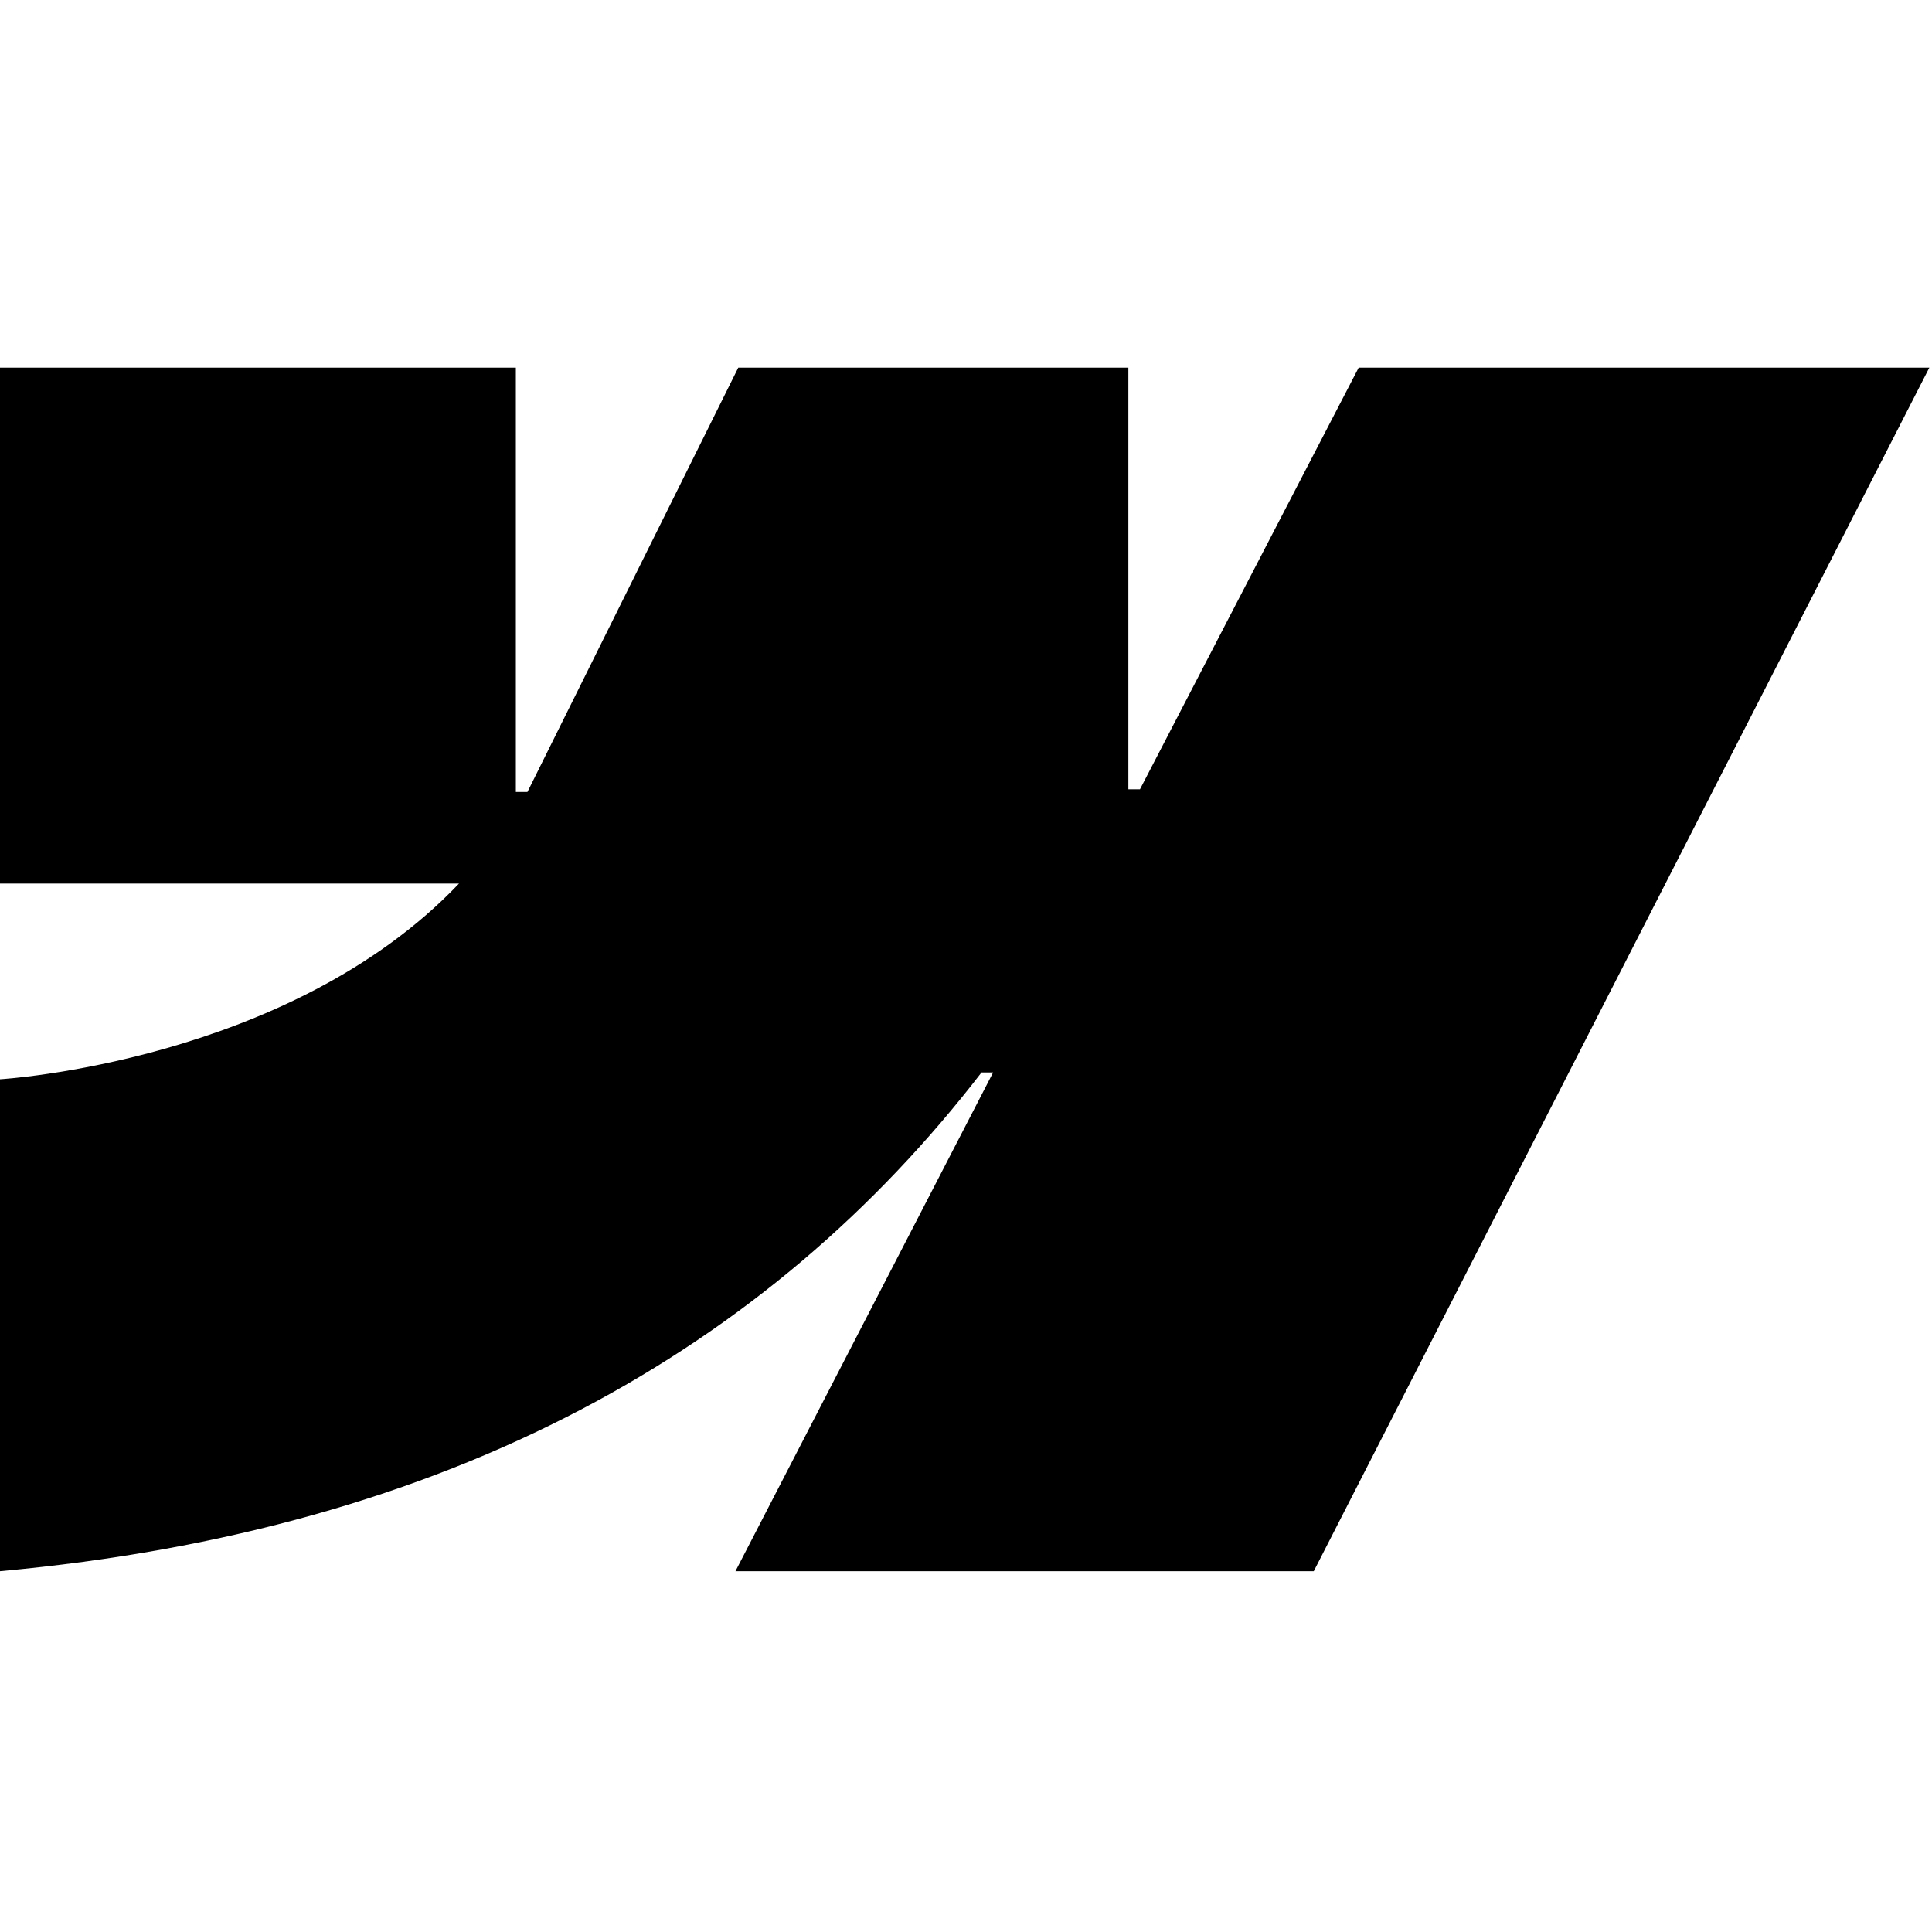 <svg width="24" height="24" viewBox="0 0 24 24" fill="none" xmlns="http://www.w3.org/2000/svg">
<path fill-rule="evenodd" clip-rule="evenodd" d="M23.967 4.567L16.32 19.518H9.136L12.337 13.322H12.193C9.553 16.749 5.613 19.006 0 19.518V13.407C0 13.407 3.591 13.195 5.702 10.976H0V4.567H6.408V9.838L6.552 9.838L9.171 4.567H14.017V9.805L14.161 9.805L16.878 4.567H23.967Z" fill="black"/>
</svg>
